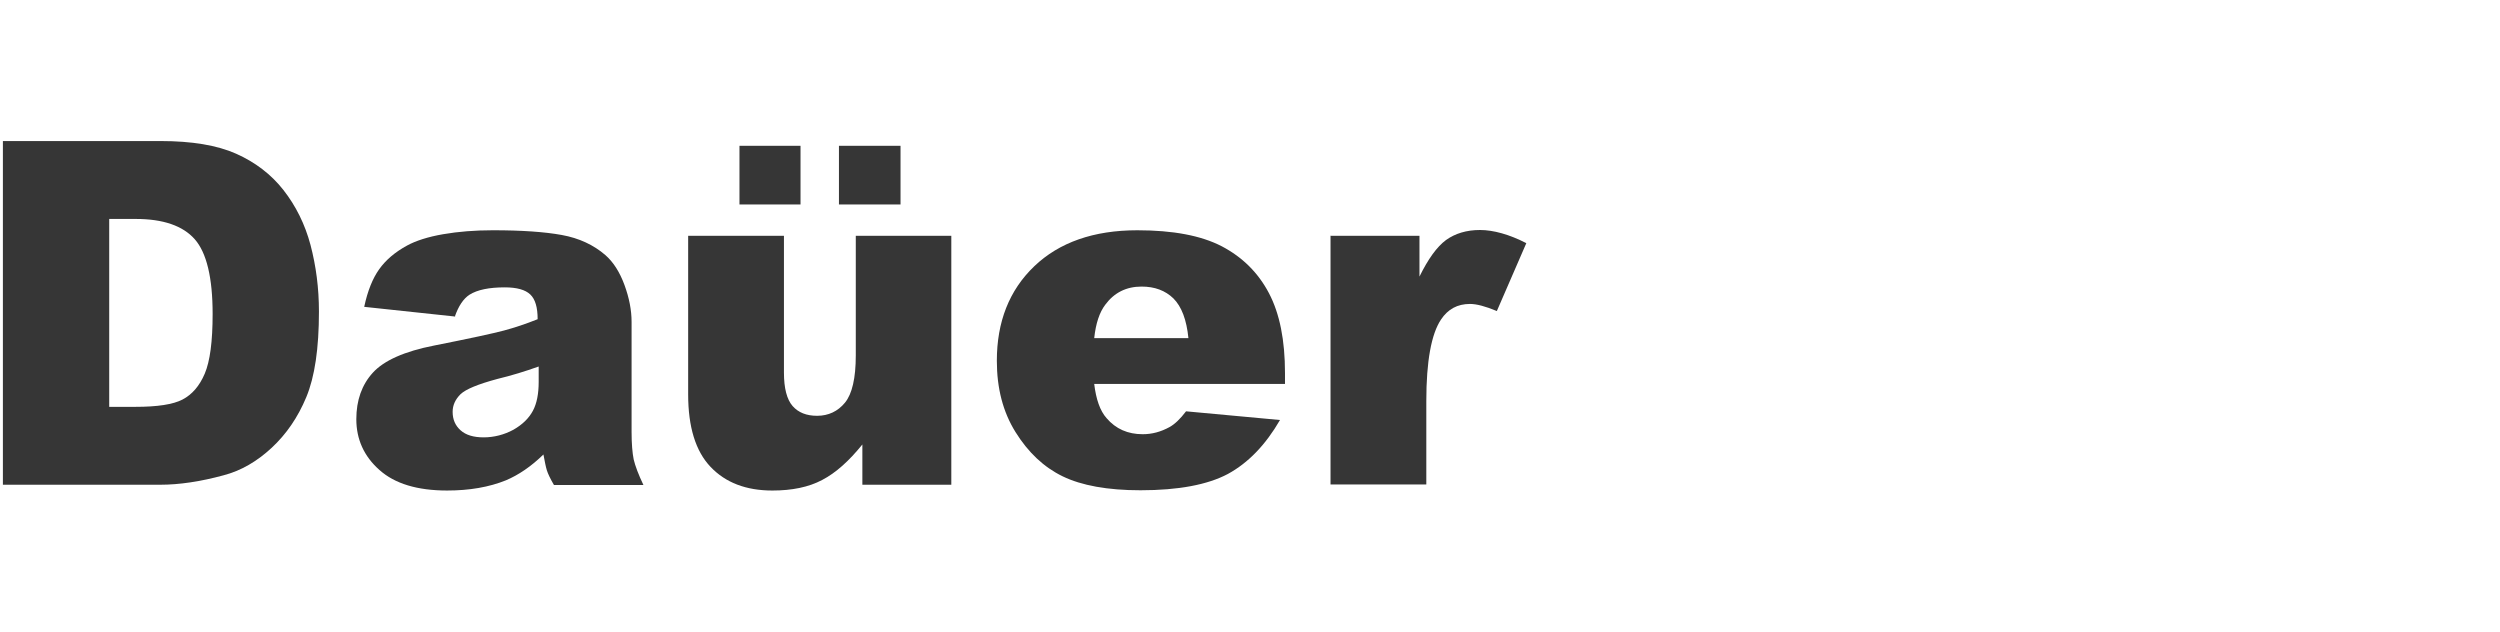<?xml version="1.0" encoding="UTF-8"?><svg id="_Слой_2" xmlns="http://www.w3.org/2000/svg" viewBox="0 0 95 24"><defs><style>.cls-1{fill:#363636;}.cls-1,.cls-2{stroke-width:0px;}.cls-2{fill:#fff;}</style></defs><g id="_Слой_1-2"><rect class="cls-2" width="95" height="24"/><path class="cls-1" d="M.11,5.36h6c1.18,0,2.14.16,2.86.48s1.33.78,1.8,1.38c.47.6.82,1.3,1.03,2.09.21.8.32,1.64.32,2.53,0,1.4-.16,2.48-.48,3.25-.32.77-.76,1.41-1.32,1.93-.56.52-1.17.87-1.82,1.04-.88.24-1.69.36-2.41.36H.11V5.36ZM4.15,8.32v7.14h.99c.84,0,1.44-.09,1.8-.28s.64-.51.84-.98c.2-.47.3-1.22.3-2.27,0-1.38-.23-2.33-.68-2.84-.45-.51-1.2-.77-2.24-.77h-1.01Z"/><path class="cls-1" d="M17.31,12.03l-3.47-.37c.13-.61.32-1.08.57-1.43s.6-.65,1.06-.9c.33-.18.79-.33,1.37-.43.58-.1,1.21-.15,1.89-.15,1.09,0,1.96.06,2.62.18.66.12,1.21.38,1.65.76.31.27.55.65.73,1.14.18.49.27.96.27,1.4v4.18c0,.45.03.8.08,1.05.06.25.18.57.37.97h-3.4c-.14-.24-.23-.43-.27-.56-.04-.13-.08-.33-.13-.6-.47.46-.95.78-1.42.98-.64.26-1.39.39-2.24.39-1.13,0-1.99-.26-2.57-.78-.59-.52-.88-1.17-.88-1.93,0-.72.21-1.31.63-1.77s1.2-.81,2.33-1.03c1.36-.27,2.24-.46,2.65-.57s.83-.25,1.28-.43c0-.45-.09-.76-.28-.94s-.51-.27-.97-.27c-.59,0-1.04.09-1.34.28-.23.15-.42.43-.56.84ZM20.46,13.93c-.5.18-1.02.34-1.56.47-.74.2-1.2.39-1.4.58-.2.2-.3.42-.3.67,0,.29.1.52.3.7.2.18.49.27.88.27s.78-.1,1.13-.29c.35-.2.59-.44.74-.72.15-.28.22-.65.22-1.1v-.58Z"/><path class="cls-1" d="M36.15,18.42h-3.38v-1.53c-.51.63-1.01,1.08-1.53,1.35-.51.27-1.14.4-1.89.4-1,0-1.78-.3-2.35-.9-.57-.6-.85-1.52-.85-2.76v-6.02h3.64v5.2c0,.59.11,1.02.33,1.27.22.25.53.37.93.37.43,0,.79-.17,1.06-.5s.41-.93.41-1.79v-4.55h3.63v9.46ZM28.1,5.54h2.32v2.23h-2.32v-2.23ZM31.88,5.54h2.34v2.23h-2.34v-2.23Z"/><path class="cls-1" d="M48.85,14.59h-7.27c.07.58.22,1.02.47,1.3.35.41.81.61,1.37.61.36,0,.69-.09,1.02-.27.2-.11.41-.31.63-.6l3.57.33c-.55.95-1.21,1.63-1.98,2.05-.77.41-1.88.62-3.32.62-1.25,0-2.24-.18-2.96-.53-.72-.35-1.31-.91-1.79-1.68s-.71-1.67-.71-2.71c0-1.48.47-2.68,1.42-3.59.95-.91,2.26-1.37,3.92-1.37,1.35,0,2.42.2,3.21.61.78.41,1.38,1,1.79,1.78.41.78.61,1.79.61,3.04v.41ZM45.16,12.85c-.07-.7-.26-1.2-.57-1.51-.31-.3-.71-.45-1.21-.45-.58,0-1.04.23-1.38.69-.22.29-.36.71-.42,1.27h3.57Z"/><path class="cls-1" d="M50.55,8.96h3.39v1.55c.33-.67.66-1.13,1.01-1.39.35-.25.78-.38,1.29-.38s1.12.17,1.76.5l-1.12,2.58c-.43-.18-.77-.27-1.02-.27-.48,0-.84.2-1.1.59-.37.55-.56,1.59-.56,3.1v3.17h-3.64v-9.46Z"/></g></svg>
